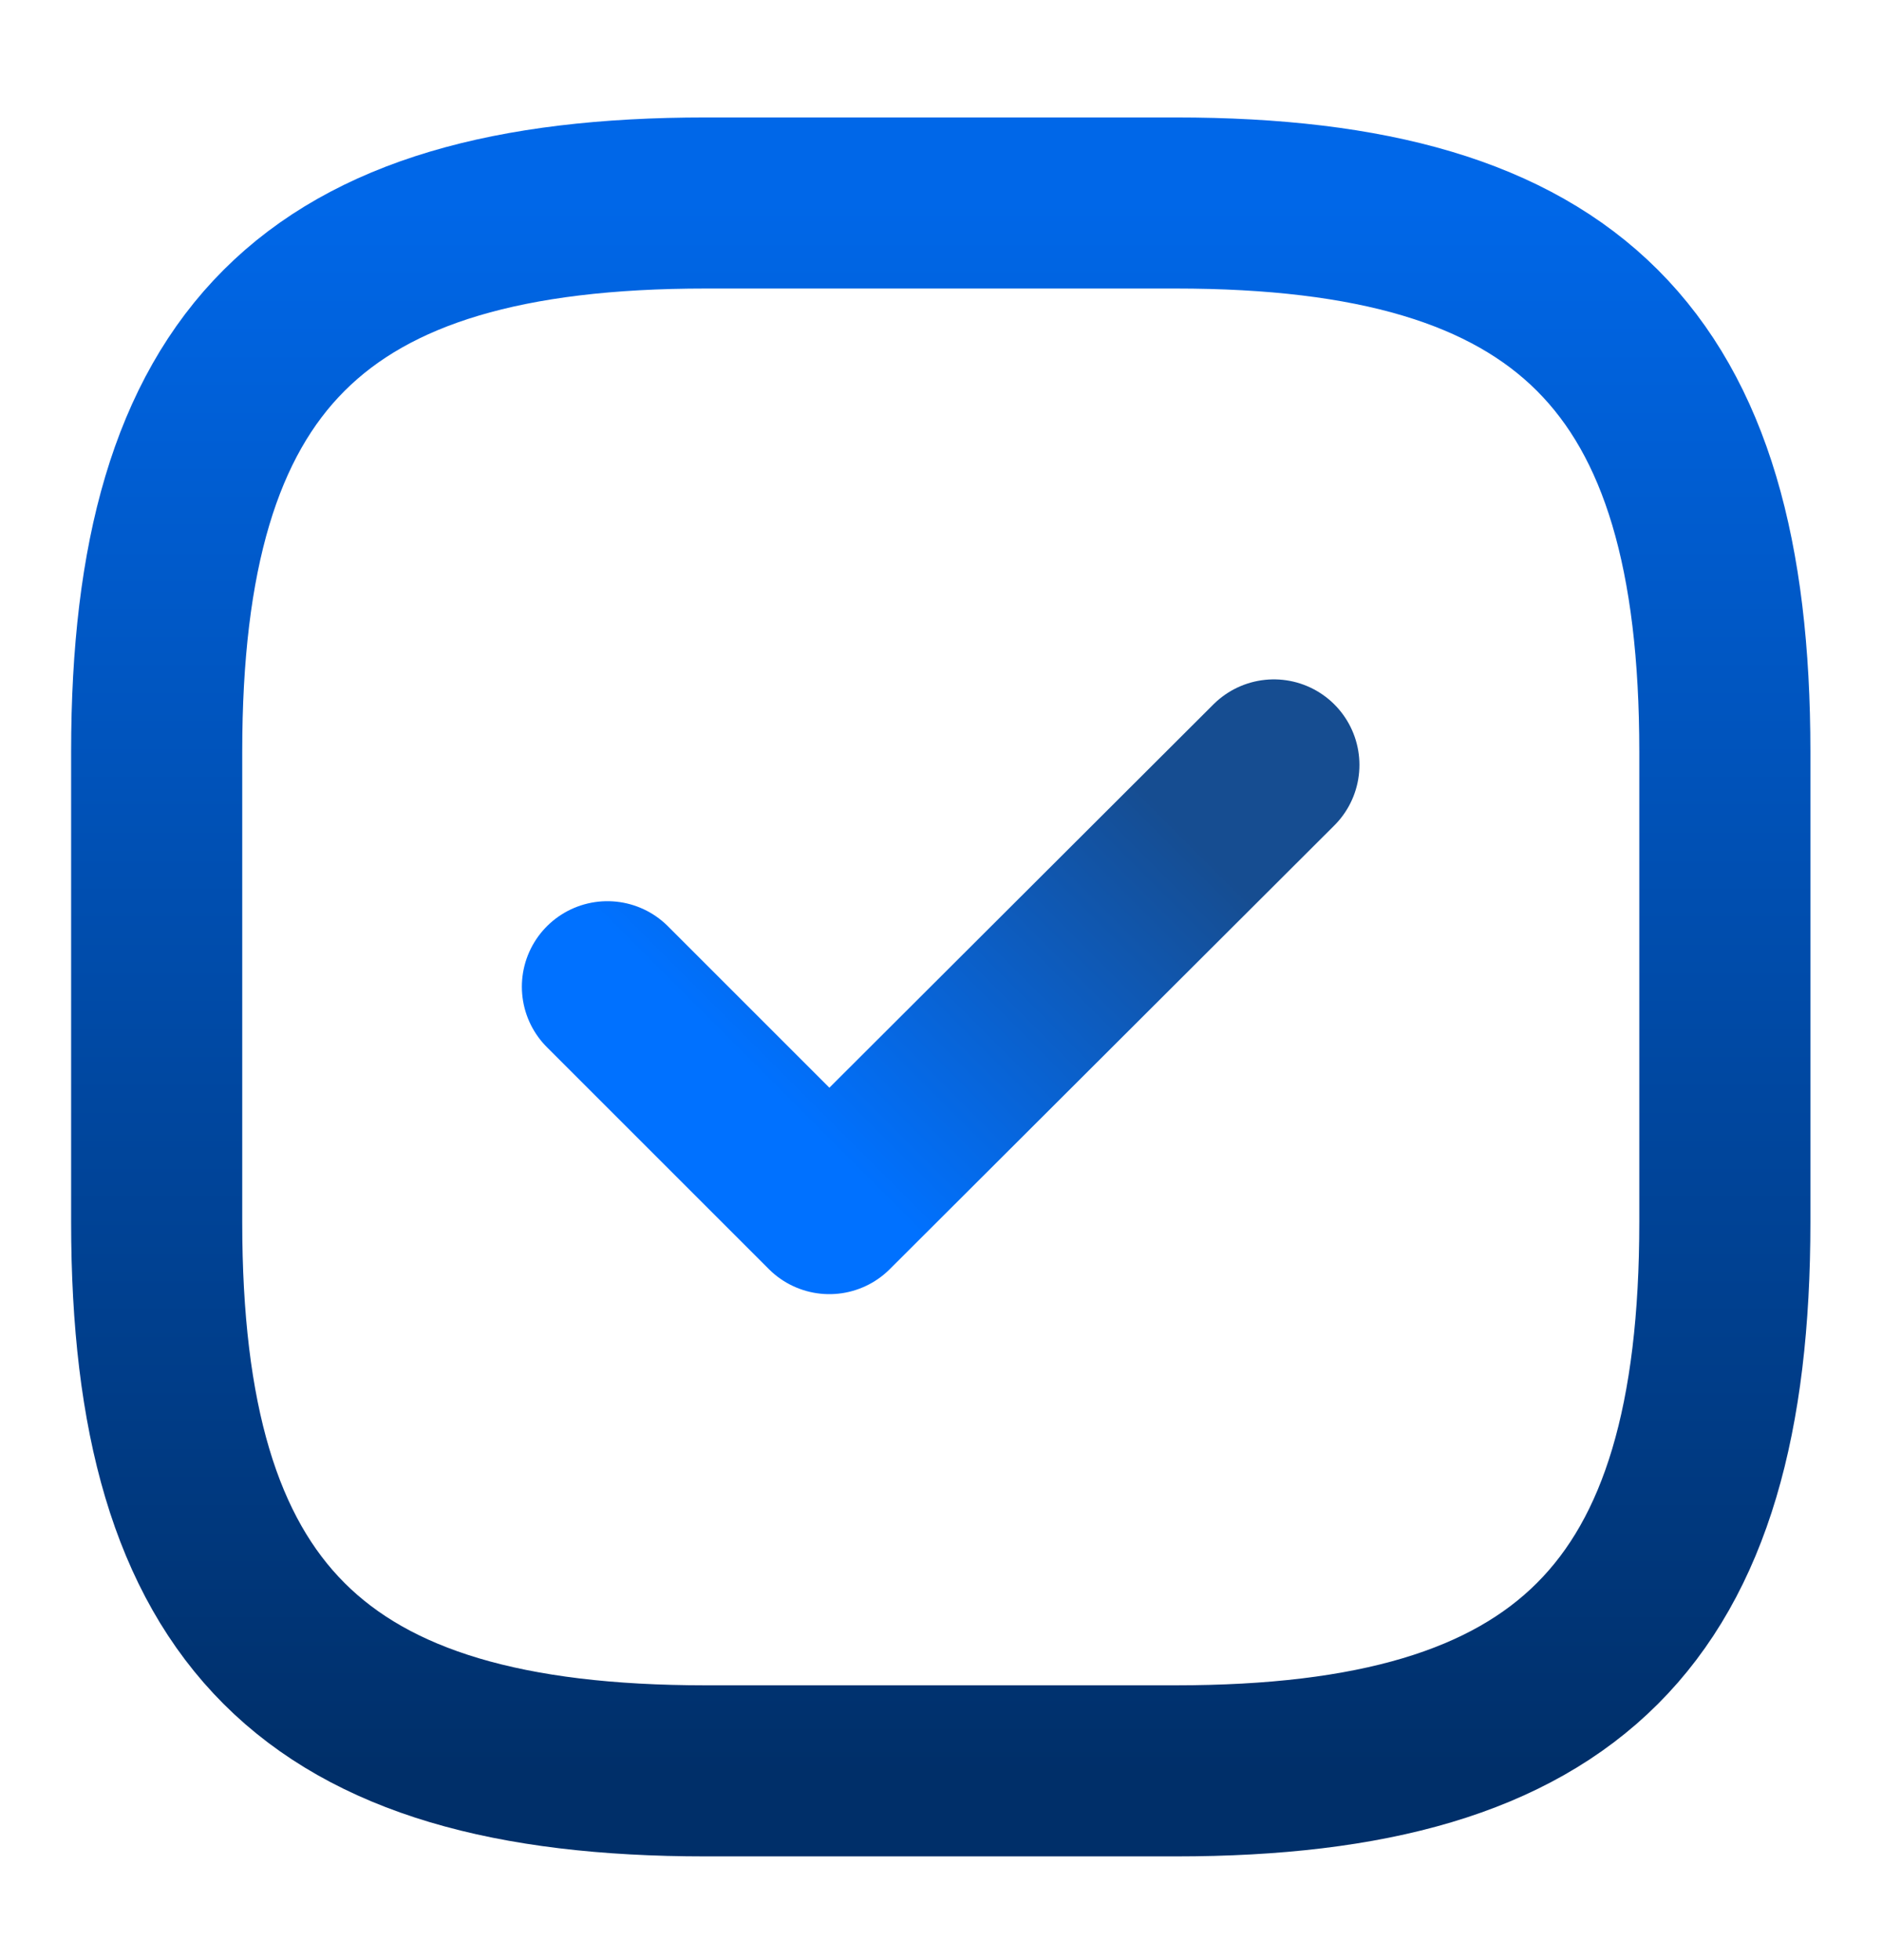 <svg width="24" height="25" viewBox="0 0 24 25" fill="none" xmlns="http://www.w3.org/2000/svg">
<g clip-path="url(#clip0_189_206)">
<path d="M8.997 22.586H14.996C19.996 22.586 21.996 20.587 21.996 15.587V9.588C21.996 4.589 19.996 2.589 14.996 2.589H8.997C3.998 2.589 1.998 4.589 1.998 9.588V15.587C1.998 20.587 3.998 22.586 8.997 22.586Z" stroke="url(#paint0_linear_189_206)" stroke-width="2.182" stroke-linecap="round" stroke-linejoin="round"/>
<path d="M7.746 12.585L10.576 15.415L16.245 9.756" stroke="url(#paint1_linear_189_206)" stroke-width="2.182" stroke-linecap="round" stroke-linejoin="round"/>
</g>
<defs>
<linearGradient id="paint0_linear_189_206" x1="11.997" y1="2.589" x2="11.997" y2="22.586" gradientUnits="userSpaceOnUse">
<stop stop-color="#0067E8"/>
<stop offset="1" stop-color="#002F69"/>
</linearGradient>
<linearGradient id="paint1_linear_189_206" x1="10.541" y1="16.222" x2="15.632" y2="11.131" gradientUnits="userSpaceOnUse">
<stop offset="0.159" stop-color="#0071FF"/>
<stop offset="1" stop-color="#164D91"/>
</linearGradient>
<clipPath id="clip0_189_206">
<rect width="23.997" height="23.997" fill="white" transform="translate(0 0.588)"/>
</clipPath>
</defs>
</svg>
